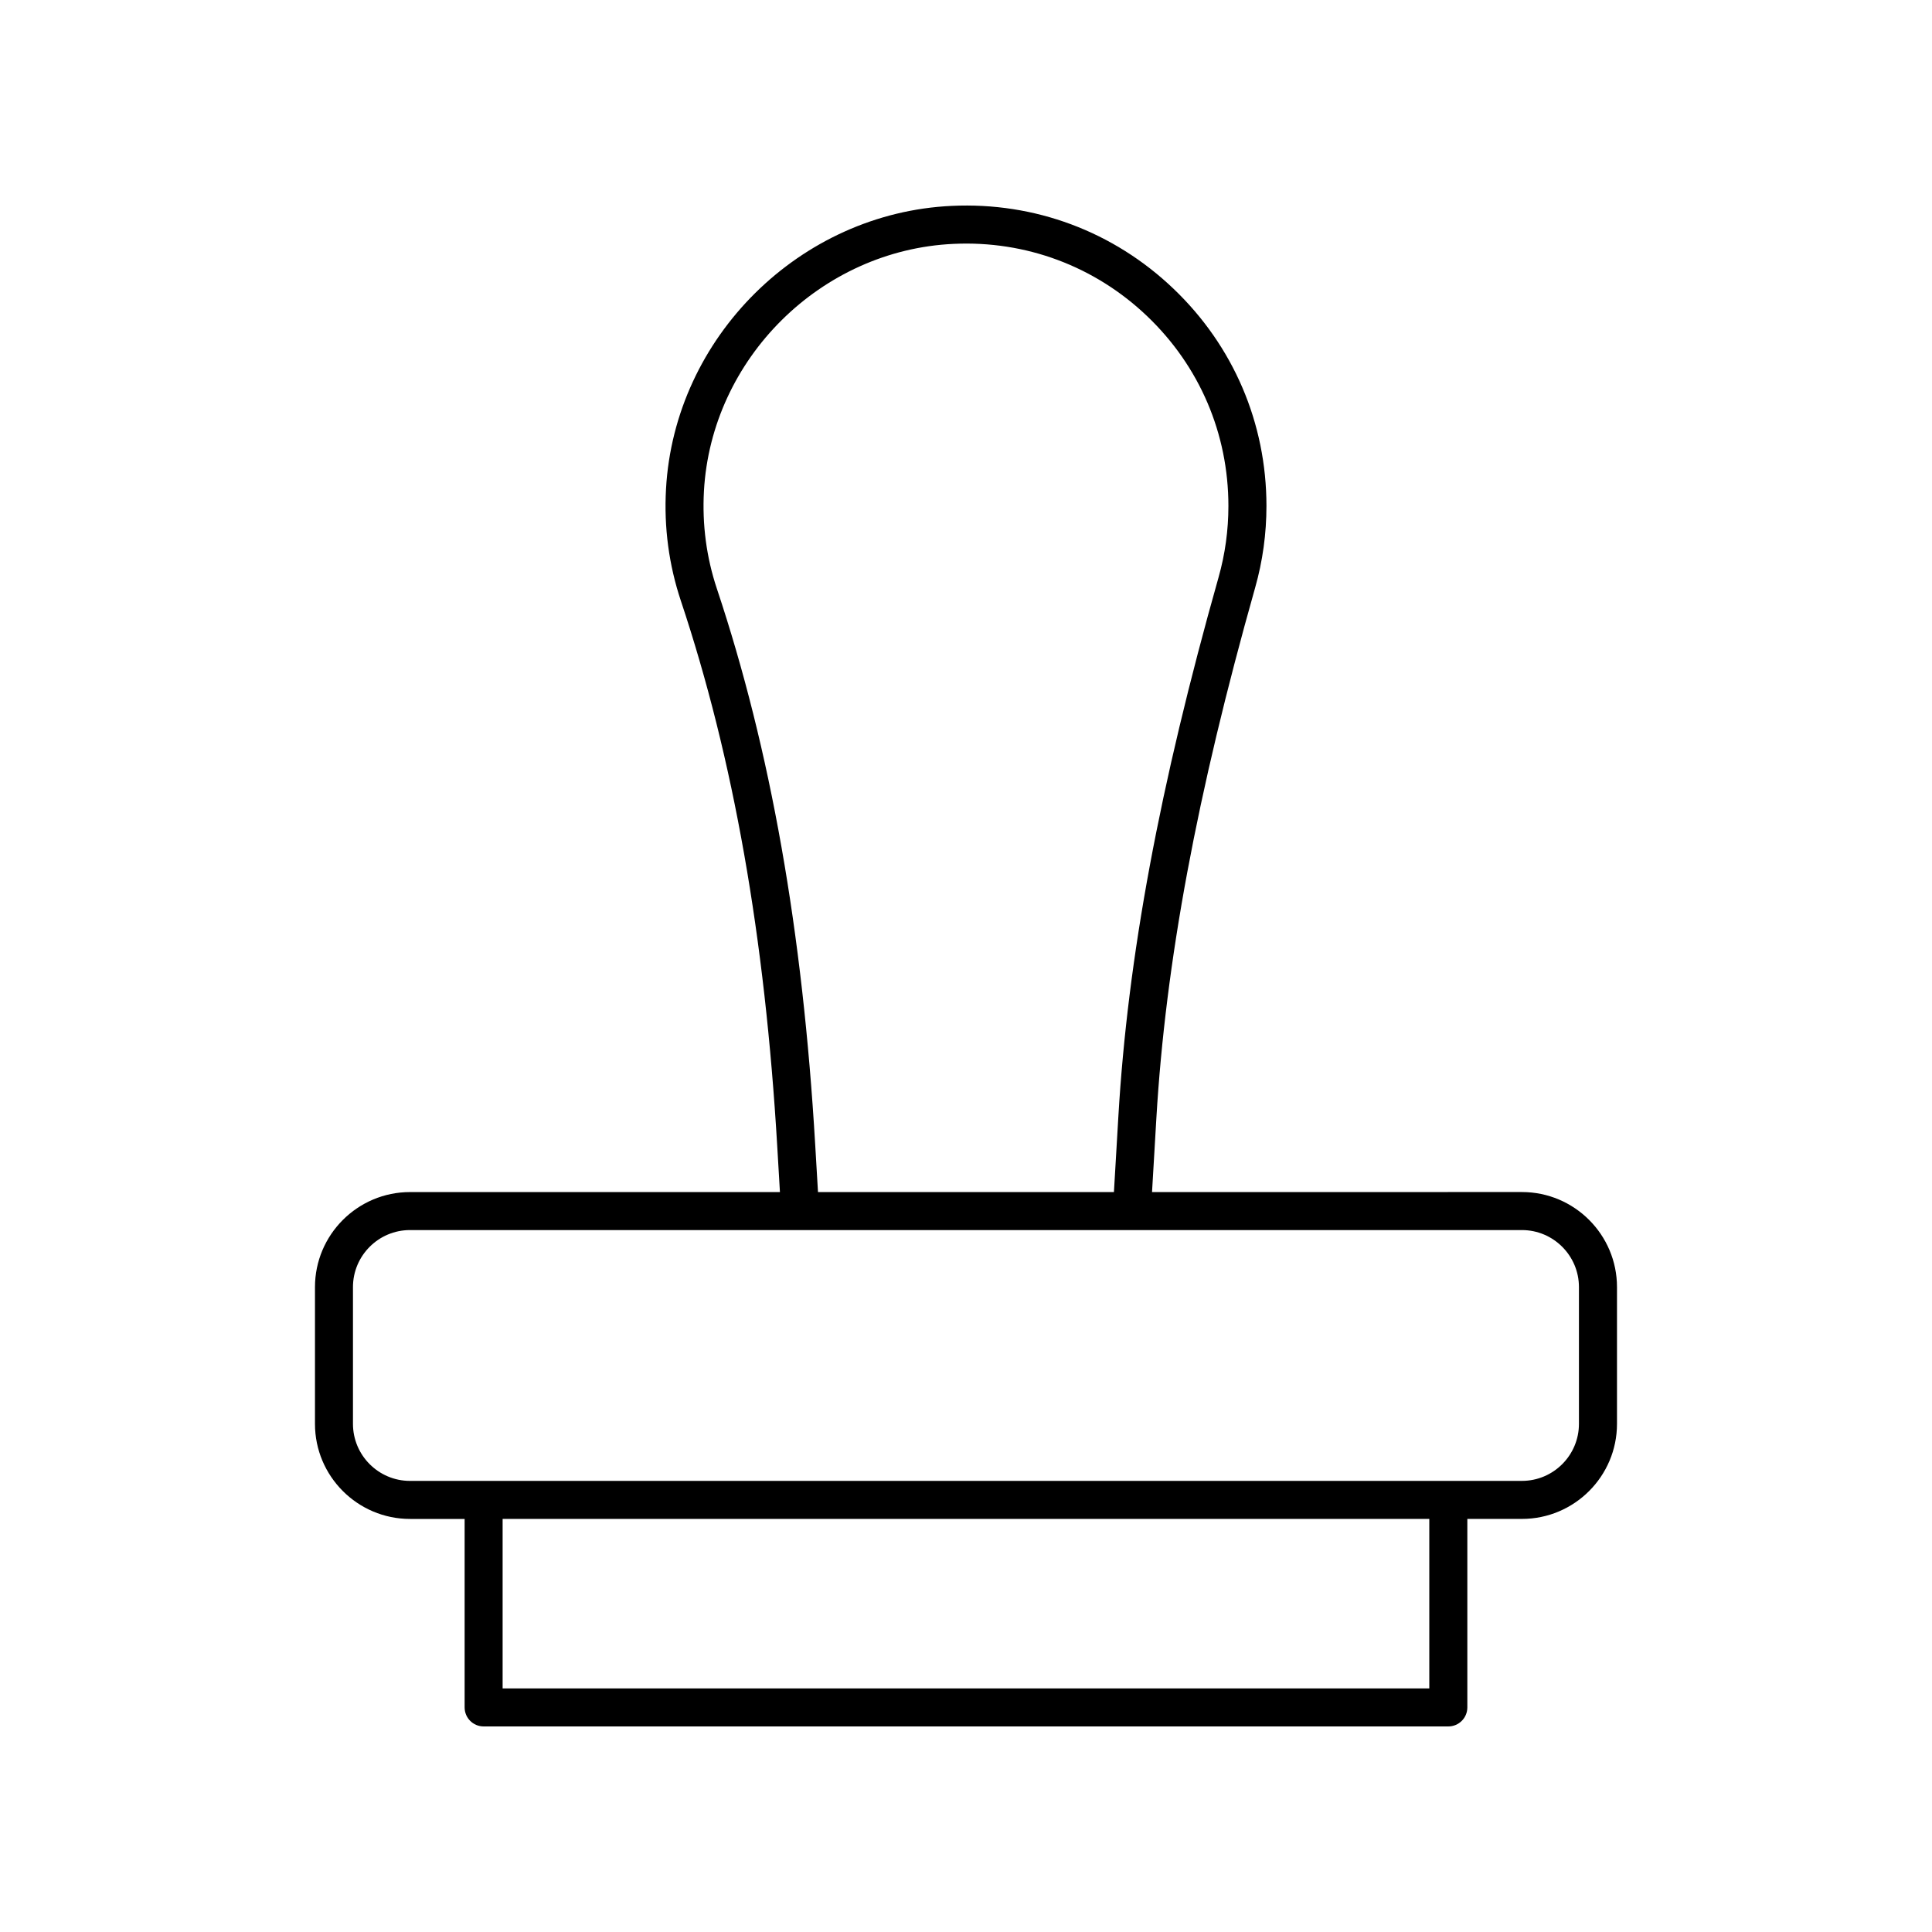 <?xml version="1.0" encoding="UTF-8"?>
<!-- The Best Svg Icon site in the world: iconSvg.co, Visit us! https://iconsvg.co -->
<svg fill="#000000" width="800px" height="800px" version="1.1" viewBox="144 144 512 512" xmlns="http://www.w3.org/2000/svg">
 <path d="m532.86 596.48v-49.953h14.469c13.891 0 25.191-11.301 25.191-25.191v-36.242c0-13.891-11.301-25.191-25.191-25.191l-98.027 0.004 1.145-19.512c2.43-41.34 10.75-86.043 26.188-140.68 1.984-7 2.988-14.273 2.988-21.617 0-21.965-8.746-42.414-24.641-57.59-15.875-15.168-36.785-22.984-58.746-21.949-40.25 1.852-73.52 34.82-75.738 75.047-0.562 10.152 0.766 20.117 3.941 29.625 13.93 41.742 22.289 89.098 25.551 144.77l0.699 11.906-98.027 0.004c-13.891 0-25.191 11.301-25.191 25.191v36.242c0 13.891 11.301 25.191 25.191 25.191h14.469v49.949c0 2.781 2.254 5.039 5.039 5.039h255.65c2.785 0 5.039-2.258 5.039-5.039zm-172.82-149.07c-3.316-56.574-11.836-104.78-26.051-147.37-2.769-8.297-3.926-17-3.438-25.875 1.945-35.133 30.996-63.918 66.145-65.535 19.152-0.906 37.449 5.922 51.324 19.168 13.879 13.254 21.52 31.117 21.52 50.301 0 6.414-0.875 12.766-2.602 18.875-15.645 55.359-24.082 100.75-26.555 142.83l-1.18 20.102h-78.426zm-122.5 73.926v-36.242c0-8.336 6.781-15.113 15.113-15.113h294.67c8.336 0 15.113 6.781 15.113 15.113v36.242c0 8.336-6.781 15.113-15.113 15.113l-294.67 0.004c-8.336 0-15.113-6.781-15.113-15.117zm39.66 70.105v-44.914h245.58v44.914z"/>
</svg>